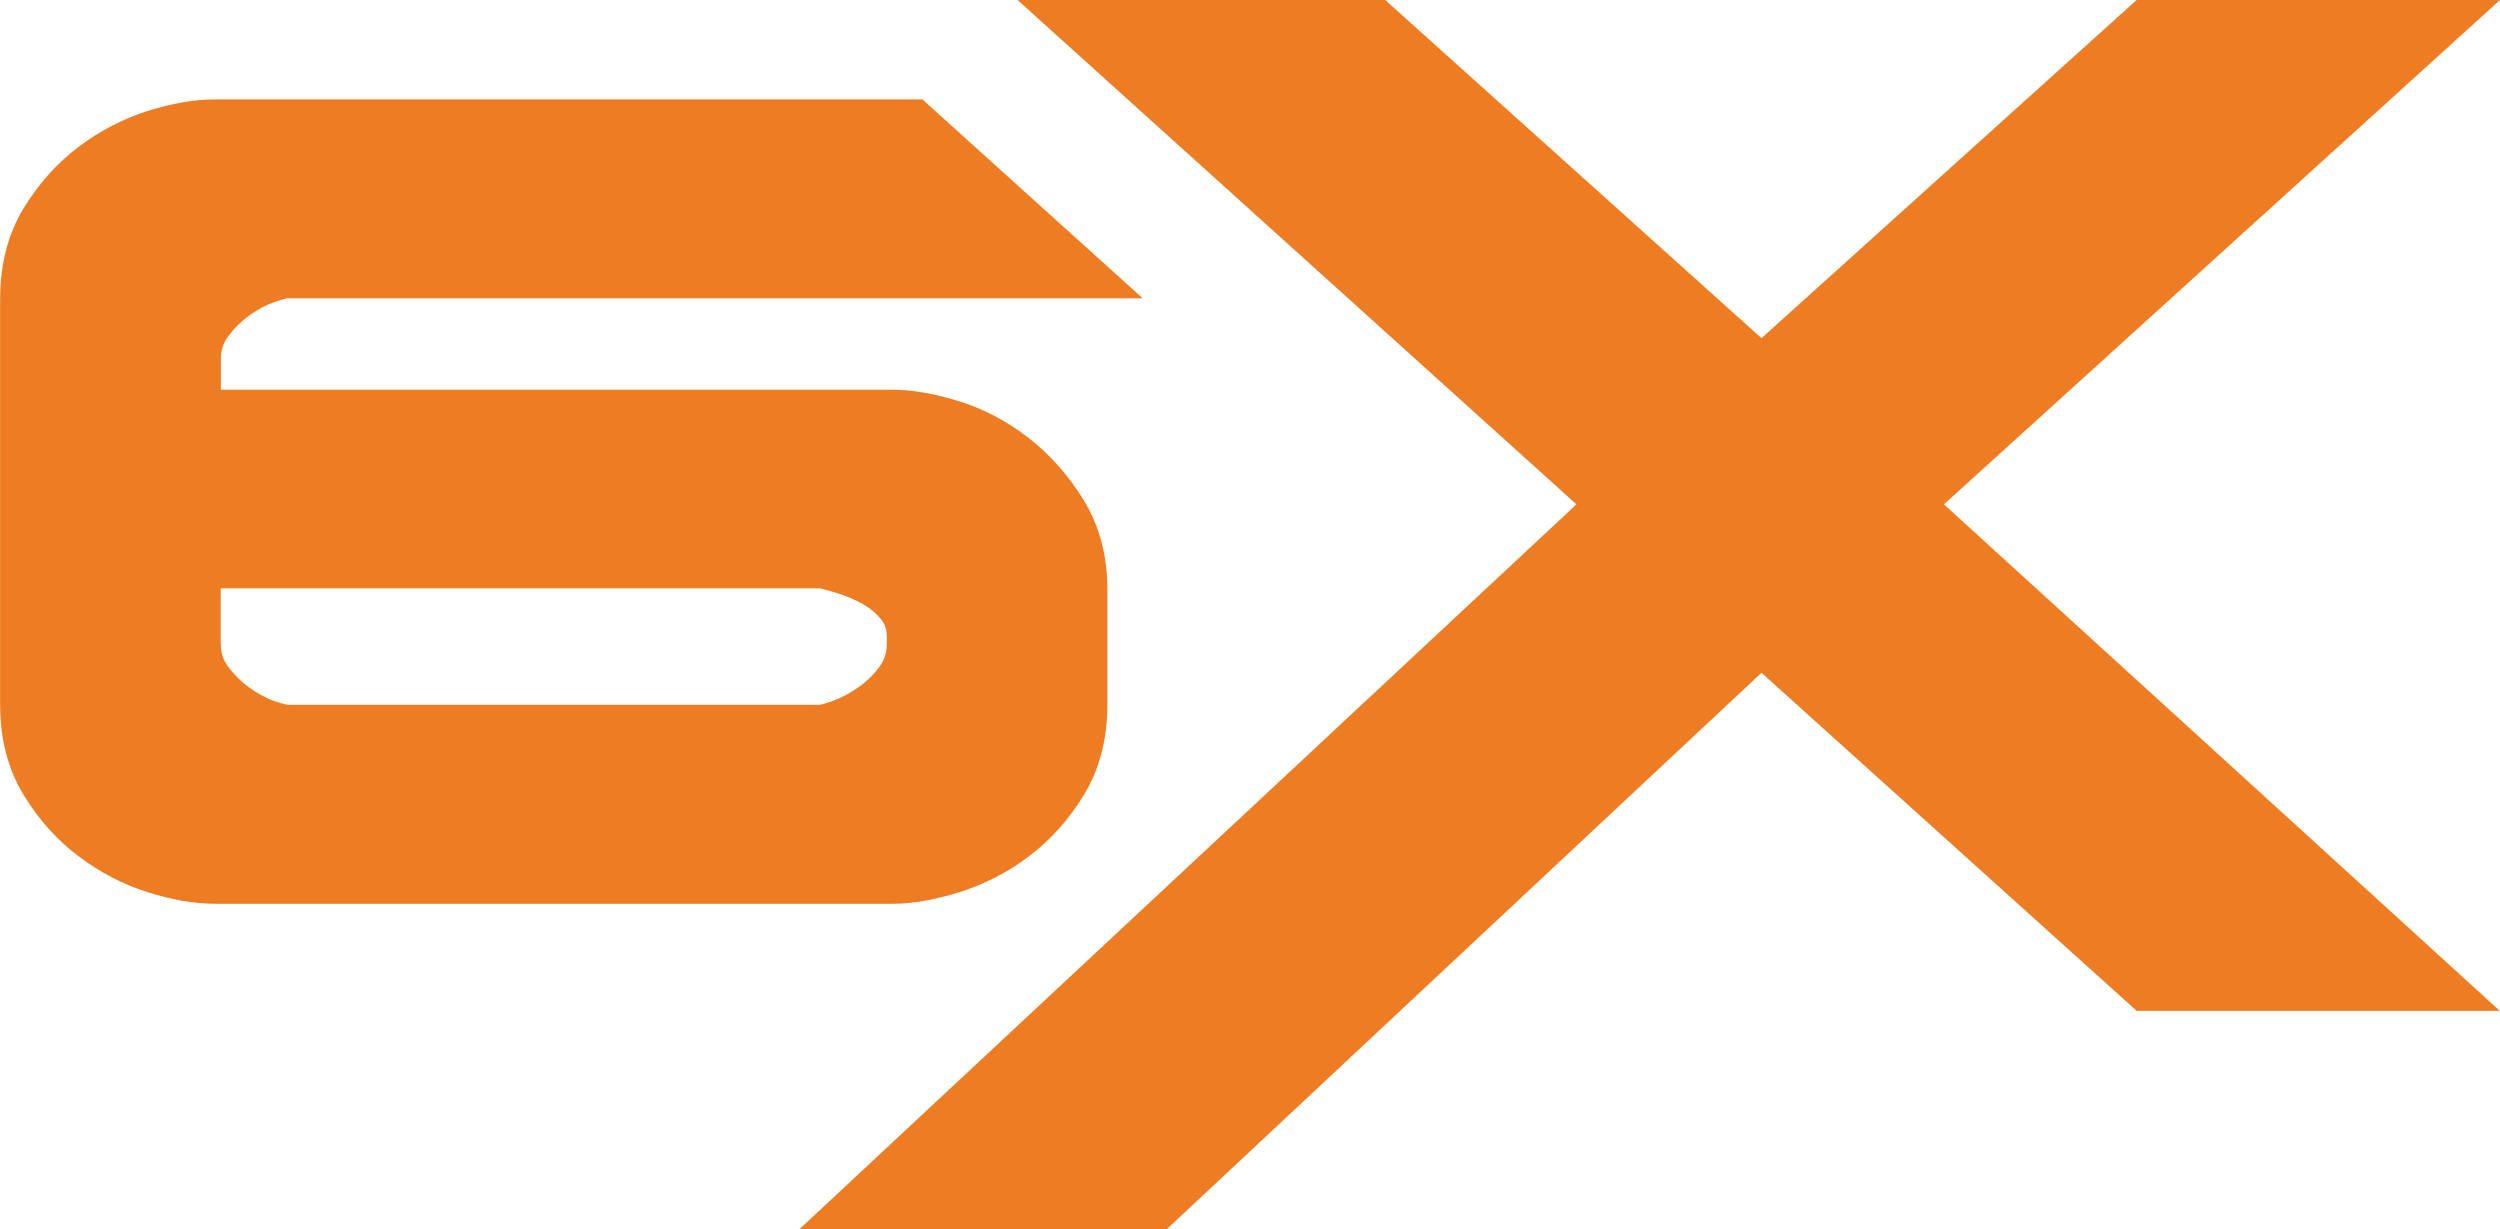 <?xml version="1.0" encoding="UTF-8"?><svg id="Layer_1" xmlns="http://www.w3.org/2000/svg" viewBox="0 0 212.25 104.35"><defs><style>.cls-1{fill:#ee7c22;}</style></defs><path class="cls-1" d="m18.24,76.73c-1.72,0-3.63-.33-5.7-.98-2.09-.66-4.06-1.69-5.87-3.05-1.83-1.38-3.41-3.14-4.67-5.22-1.32-2.17-1.99-4.75-1.99-7.68V25.37c0-2.92.67-5.5,1.99-7.68,1.27-2.08,2.84-3.84,4.67-5.22,1.81-1.37,3.79-2.39,5.87-3.05,2.06-.65,3.98-.98,5.7-.98h60.07l18.71,16.89H24.47s-.33,0-1.27.35c-.67.24-1.37.62-2.06,1.12-.68.49-1.28,1.09-1.8,1.8-.4.55-.59,1.17-.59,1.89v2.6h57.04c1.65,0,3.55.33,5.64.98,2.12.66,4.12,1.72,5.95,3.15,1.82,1.43,3.39,3.21,4.65,5.28,1.32,2.17,1.99,4.71,1.99,7.53v9.77c0,2.92-.67,5.51-1.99,7.68-1.27,2.08-2.84,3.84-4.67,5.22-1.81,1.37-3.81,2.39-5.92,3.05-2.09.65-3.99.98-5.64.98H18.24Zm.51-22.05c0,.73.19,1.35.6,1.89.51.7,1.12,1.3,1.79,1.79.7.5,1.39.88,2.06,1.13.94.34,1.26.35,1.28.35h45.08s.29-.02,1.19-.35c.68-.25,1.4-.63,2.13-1.14.7-.49,1.31-1.09,1.81-1.78.4-.55.6-1.17.6-1.9v-.6c0-.6-.15-1.07-.46-1.46-.43-.53-.93-.96-1.54-1.3-.69-.39-1.38-.69-2.07-.91-.65-.2-1.18-.35-1.58-.45H18.74v4.71Z"/><polygon class="cls-1" points="99.07 104.35 149.55 57.12 181.4 85.82 212.23 85.82 165.04 42.82 212.25 0 181.4 0 149.55 28.71 117.6 0 86.39 0 133.84 42.82 67.88 104.35 99.07 104.35"/></svg>